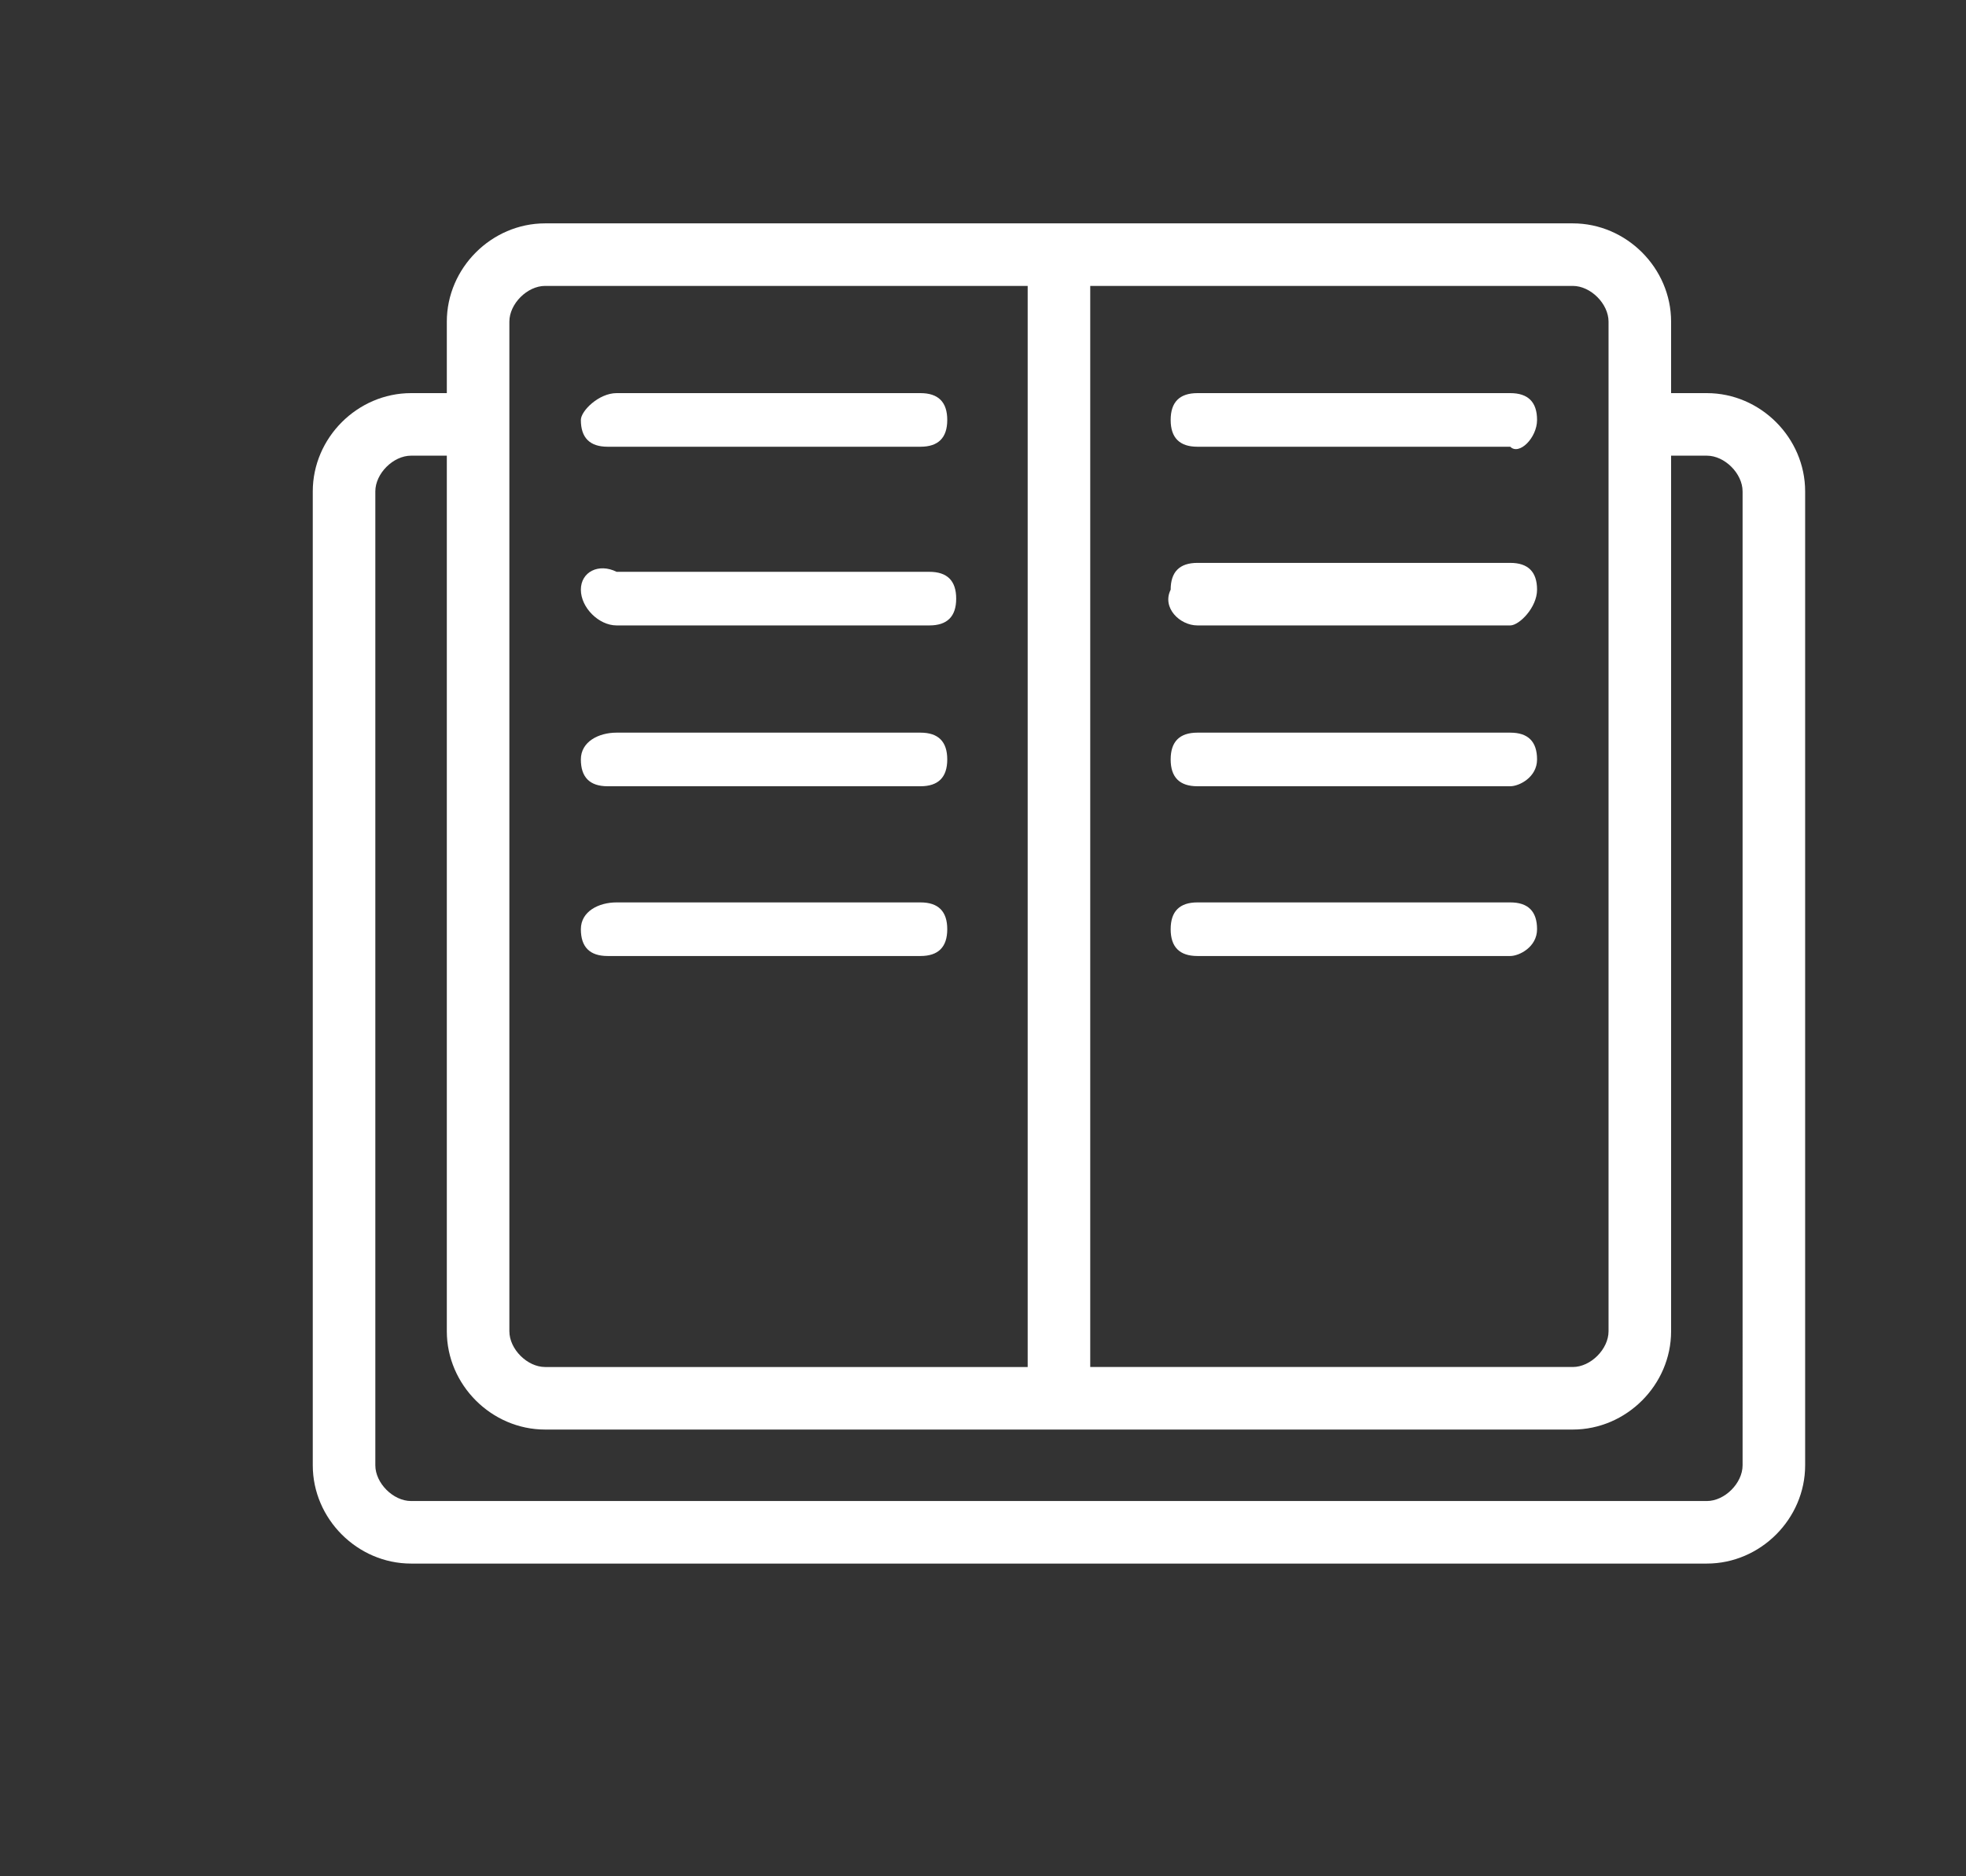 <?xml version="1.0" encoding="utf-8"?>
<!-- Generator: Adobe Illustrator 25.3.1, SVG Export Plug-In . SVG Version: 6.00 Build 0)  -->
<svg version="1.1" id="Layer_1" xmlns="http://www.w3.org/2000/svg" xmlns:xlink="http://www.w3.org/1999/xlink" x="0px" y="0px"
	 viewBox="0 0 22 21" style="enable-background:new 0 0 22 21;" xml:space="preserve">
<rect x="0" y="0" width="22" height="21" fill="#333333" stroke="none"/>
<style type="text/css">
	.st0{display:none;}
	.st1{display:inline;}
	.st2{fill:#FFFFFF;}
	.st3{display:inline;fill:#FFFFFF;}
	.st4{display:none;fill:#FFFFFF;}
</style>
<g id="Layer_3" class="st0">
	<rect y="-0.1" class="st1" width="23.2" height="21.1"/>
</g>
<g id="Layer_4" class="st0">
	<g class="st1">
		<g>
			<path class="st2" d="M10.2,16.7H4.1v-4.6c0-0.4,0.3-0.9,0.7-1l3.3-1.5c0.1,0,0.2-0.1,0.2-0.3v-1c0-0.1-0.1-0.2-0.2-0.3
				c0,0-0.5-0.3-0.8-1.4c0,0,0-0.1-0.1-0.1c0,0-0.3-0.3-0.3-0.6c0-0.2,0-0.4,0-0.5c0.1,0,0.2-0.1,0.2-0.2C7,4.9,7,3.9,7.3,3.4
				c0.4-0.6,1.4-0.8,1.9-0.8s1.4,0.2,1.9,0.8c0.3,0.5,0.3,1.4,0.2,1.8c0,0.1,0,0.3,0.2,0.3c0,0.1,0.1,0.3,0,0.5
				c-0.1,0.4-0.3,0.6-0.3,0.6l-0.1,0.1c-0.3,1.2-0.8,1.4-0.8,1.4c-0.1,0-0.2,0.1-0.2,0.3v1c0,0.1,0.1,0.2,0.2,0.3l3.3,1.5
				c0.1,0,0.1,0.1,0.2,0.1c0.1,0,0.1,0.1,0.2,0.1c0.1,0,0.2,0,0.2-0.1c0.1-0.1,0.1-0.3,0-0.4c-0.1-0.1-0.2-0.2-0.4-0.2l-3.2-1.4V8.5
				c0.2-0.2,0.7-0.6,1-1.6C11.7,6.8,11.9,6.4,12,6c0.1-0.3,0.1-0.7-0.2-1c0-0.4,0.1-1.4-0.3-2C11,2.3,9.9,2,9.2,2S7.3,2.3,6.8,3.1
				c-0.4,0.6-0.4,1.6-0.3,2C6.3,5.3,6.3,5.8,6.3,6c0.1,0.4,0.3,0.7,0.4,0.9c0.3,1,0.7,1.5,1,1.6v0.6l-3.2,1.4c-0.6,0.2-1,0.9-1,1.6
				V17c0,0.2,0.1,0.3,0.3,0.3h6.4c0.2,0,0.3-0.1,0.3-0.3S10.3,16.7,10.2,16.7z"/>
			<path class="st2" d="M11.1,16.8C11,16.8,11,16.9,11,17s0,0.1,0.1,0.2s0.1,0.1,0.2,0.1c0.1,0,0.1,0,0.2-0.1
				c0.1-0.1,0.1-0.1,0.1-0.2s0-0.1-0.1-0.2C11.4,16.7,11.2,16.7,11.1,16.8z"/>
			<path class="st2" d="M20.2,13.1l-2.9-0.5L15.9,10c-0.1-0.2-0.4-0.2-0.5,0L14,12.6l-2.9,0.5c-0.1,0-0.2,0.1-0.2,0.2
				c0,0.1,0,0.2,0.1,0.3l2.1,2.1l-0.4,2.9c0,0.1,0,0.2,0.1,0.3c0.1,0.1,0.2,0.1,0.3,0l2.7-1.3l2.7,1.3h0.1c0.1,0,0.1,0,0.2-0.1
				s0.1-0.2,0.1-0.3l-0.4-2.9l2.1-2.1c0.1-0.1,0.1-0.2,0.1-0.3C20.4,13.2,20.3,13.1,20.2,13.1z M17.8,15.4c-0.1,0.1-0.1,0.1-0.1,0.2
				l0.4,2.5L15.8,17h-0.1h-0.1l-2.3,1.1l0.4-2.5c0-0.1,0-0.2-0.1-0.2l-1.8-1.8l2.5-0.4c0.1,0,0.2-0.1,0.2-0.1l1.2-2.3l1.2,2.3
				c0,0.1,0.1,0.1,0.2,0.1l2.5,0.4L17.8,15.4z"/>
		</g>
	</g>
</g>
<g id="Layer_2_1_" class="st0">
	<g class="st1">
		<g>
			<path class="st2" d="M11.5,8c-1.3,0-2.3,1-2.3,2.3s1,2.3,2.3,2.3s2.3-1,2.3-2.3C13.9,9,12.8,8,11.5,8z M11.5,11.9
				c-0.9,0-1.6-0.7-1.6-1.6c0-0.9,0.7-1.6,1.6-1.6s1.6,0.7,1.6,1.6C13.2,11.2,12.4,11.9,11.5,11.9z"/>
			<path class="st2" d="M20.7,8.7c0-0.2-0.2-0.3-0.4-0.3h-2C18.2,8,18,7.6,17.9,7.3l1.4-1.4c0.1-0.1,0.1-0.2,0.1-0.3
				c0-0.1,0-0.2-0.1-0.3l-2.5-2.5c-0.1-0.1-0.4-0.1-0.5,0l-1.4,1.4c-0.4-0.2-0.8-0.4-1.2-0.5V1.8c0-0.2-0.2-0.4-0.4-0.4H9.9
				c-0.2,0-0.4,0.2-0.4,0.4v1.9C9.1,3.9,8.7,4,8.3,4.2L7,2.9c-0.1-0.1-0.4-0.1-0.5,0L4,5.3C3.8,5.5,3.8,5.7,4,5.8l1.4,1.4
				C5.2,7.6,5.1,8,4.9,8.4h-2c-0.1,0-0.2,0-0.3,0.1c0,0.1-0.1,0.2-0.1,0.3v3.5c0,0.2,0.2,0.3,0.4,0.3H5c0.1,0.3,0.3,0.7,0.5,1
				L4,15.2c-0.1,0.1-0.1,0.4,0,0.5l2.5,2.5c0.1,0.1,0.4,0.1,0.5,0l1.6-1.6c0.3,0.1,0.6,0.3,1,0.4v2.2c0,0.2,0.2,0.4,0.4,0.4h3.5
				c0.2,0,0.4-0.2,0.4-0.4V17c0.3-0.1,0.7-0.2,1-0.4l1.6,1.6c0.1,0.1,0.4,0.1,0.5,0l2.5-2.5c0.1-0.1,0.1-0.4,0-0.5L18,13.7
				c0.2-0.3,0.3-0.7,0.5-1h2.1c0.1,0,0.2,0,0.3-0.1c0.1-0.1,0.1-0.2,0.1-0.3L20.7,8.7z M18,11.9c-0.2,0-0.3,0.1-0.3,0.3
				c-0.1,0.5-0.3,0.9-0.6,1.4C17,13.7,17,13.9,17.2,14l1.4,1.5l-1.9,2L15.2,16c-0.1-0.1-0.3-0.1-0.4-0.1c-0.4,0.2-0.9,0.4-1.3,0.5
				c-0.1,0-0.3,0.2-0.3,0.3v2.1h-2.8v-2.1c0-0.2-0.1-0.3-0.3-0.3c-0.5-0.1-0.9-0.3-1.3-0.5c-0.1-0.1-0.3-0.1-0.4,0.1l-1.5,1.5l-2-2
				l1.4-1.4c0.1-0.1,0.1-0.3,0.1-0.4c-0.3-0.4-0.5-0.9-0.6-1.4C5.7,12.2,5.6,12,5.5,12h-2V9.1h1.9c0.2,0,0.3-0.1,0.3-0.3
				c0.1-0.5,0.3-1,0.6-1.5c0-0.1-0.1-0.3-0.2-0.4L4.8,5.6l2-2l1.3,1.3C8.2,5,8.4,5,8.5,5C9,4.7,9.5,4.5,10,4.3
				c0.1,0,0.3-0.2,0.3-0.3V2.1H13V4c0,0.2,0.1,0.3,0.3,0.3c0.5,0.1,1,0.4,1.5,0.6c0.1,0.1,0.3,0.1,0.4,0l1.3-1.3l2,2L17.1,7
				c-0.1,0-0.1,0.2,0,0.4c0.3,0.5,0.4,1,0.6,1.5c0,0.2,0.2,0.3,0.3,0.3h1.9V12L18,11.9z"/>
		</g>
	</g>
</g>
<g id="Layer_1_1_" class="st0">
	<path class="st3" d="M11,21c-2.8,0-5.3-1.1-7.3-3c-1.9-1.9-3-4.5-3-7.3s1.1-5.3,3-7.3c1.9-1.9,4.5-3,7.3-3s5.3,1.1,7.3,3
		c1.9,1.9,3,4.5,3,7.3s-1.1,5.3-3,7.3C16.3,19.9,13.8,21,11,21z M11,1.2c-2.5,0-4.9,1-6.7,2.8s-2.8,4.2-2.8,6.7s1,4.9,2.8,6.7
		s4.2,2.8,6.7,2.8s4.9-1,6.7-2.8c1.8-1.8,2.8-4.2,2.8-6.7s-1-4.9-2.8-6.7C15.9,2.2,13.5,1.2,11,1.2z"/>
	<path class="st3" d="M12.8,18.5c-0.1,0-0.1,0-0.2,0c-0.6-0.1-0.9-0.7-1.1-1.1c-0.1-0.1-0.1-0.2-0.1-0.3c-0.3-0.5-0.2-1.1-0.1-1.4
		c0,0,0-0.1,0-0.2c0-0.1-0.1-0.2-0.1-0.3c-0.2-0.4-0.5-0.9-0.4-1.3c0-0.1,0-0.5-0.1-0.6c0,0-0.1-0.1-0.2-0.1c-0.1,0-0.1,0-0.2,0
		c-0.2,0-0.3,0.1-0.5,0.1c-0.9,0-1.8-0.5-2.4-0.8c-0.1,0-0.1-0.1-0.2-0.1c-0.3-0.2-0.5-0.5-0.5-1s0-1.1,0.2-1.6
		C7,9.3,7.3,8.7,7.8,8.3c0.6-0.5,1.5-0.6,1.9-0.7c0.2,0,0.3,0,0.5,0c0.3,0,0.8,0,1.1,0.2c0.6,0.4,0.9,0.4,1,0.4s0.1,0,0.2,0
		c0.1,0,0.3-0.1,0.5-0.1c0.1,0,0.2,0,0.4,0c0.1,0,0.2,0,0.2,0c0.2,0,0.3,0,0.3-0.1c0,0,0-0.1-0.1-0.3c-0.2-0.3-1.1-0.3-1.9-0.3h-0.2
		c-0.3,0-0.5-0.1-0.8-0.3c-0.2-0.1-0.5-0.2-0.7-0.2c0,0,0,0-0.1,0C9.7,6.9,9.4,7,9.2,7C8.9,7,8.6,7,8.4,6.7C8.3,6.6,8.2,6.4,8.4,6
		c0.2,0,0.7-0.2,1.5-0.5c0.2-0.1,0.5-0.2,0.6-0.2c0.1-0.1,0.1-0.1,0.1-0.3c0-0.1,0-0.3,0-0.5c0.1-0.5,0.8-0.7,1.3-0.8
		c0.3-0.1,0.7-0.1,1-0.1H13c0-0.1,0-0.3,0-0.4c-0.1-0.3-0.1-0.6,0-0.9c0.1-0.2,0.2-0.4,0.3-0.5s0.2-0.2,0.3-0.2s0.2,0,0.3,0.1
		c0.2,0.1,0.2,0.4,0.1,0.6c-0.1,0.2-0.2,0.4-0.2,0.5c0.2,0.4,0.2,1-0.1,1.3c-0.1,0.2-0.3,0.3-0.5,0.3h-0.1c0,0,0,0-0.1,0
		c-0.2,0-0.5,0-0.8,0.1c-0.4,0.1-0.6,0.2-0.6,0.2c0,0.1,0,0.2,0,0.2c0,0.3,0,0.9-0.6,1.1c-0.2,0.1-0.4,0.2-0.7,0.2
		c0.3,0,0.5,0.1,0.8,0.2c0.2,0.1,0.5,0.2,0.7,0.2H12c1.1,0,2.1,0.1,2.6,0.7c0.3,0.4,0.3,0.8,0.1,1.2c-0.1,0.2-0.4,0.5-1,0.5
		c-0.1,0-0.2,0-0.3,0s-0.2,0-0.3,0s-0.2,0-0.3,0s-0.2,0-0.3,0c-0.3,0-0.7-0.1-1.4-0.5c-0.1,0-0.3-0.1-0.7-0.1C9.6,8.5,8.9,8.7,8.3,9
		C8,9.3,7.5,10.4,7.6,11.4c0,0.2,0.1,0.3,0.1,0.3c0.1,0,0.1,0.1,0.2,0.1c0.5,0.3,1.3,0.7,2,0.7c0.1,0,0.2,0,0.3,0s0.3-0.1,0.4-0.1
		c0.4,0,0.6,0.2,0.8,0.3c0.4,0.4,0.5,1,0.4,1.4c0,0.1,0.1,0.3,0.3,0.7c0.1,0.3,0.2,0.4,0.2,0.6c0,0.1,0,0.3-0.1,0.5
		c-0.1,0.2-0.2,0.6-0.1,0.8c0.1,0.1,0.1,0.2,0.2,0.3c0.1,0.2,0.4,0.7,0.6,0.7l0,0c0.1,0,0.2-0.1,0.4-0.2c0.7-0.6,1-1.1,1.2-1.4
		c0.1-0.1,0.2-0.2,0.2-0.3c0.1-0.1,0.1-0.7,0.1-0.9c0-0.1,0-0.3,0-0.5c0-0.5,0.4-1,0.9-1.5c0.2-0.2,0.4-0.5,0.5-0.7
		c-0.3,0-0.5-0.1-0.6-0.2c-0.2-0.2-0.6-0.8-0.8-1.3c-0.6-1.1-0.5-1.4-0.3-1.6C14.5,9,14.6,9,14.8,9c0.1,0,0.2,0,0.3,0.1
		c0.3,0.2,0.5,0.4,0.7,0.6c0.1,0.2,0.4,0.4,0.5,0.4c0,0,0,0,0.2-0.1c0.3-0.3,0.4-0.5,0.4-0.6c0,0-0.1,0-0.2,0
		c-0.4,0-0.9-0.2-0.9-0.6c0-0.3,0.3-0.6,0.8-0.7C16.8,8,17,8,17.2,8c0.7,0,1.3,0.3,1.6,0.8c0,0.1,0.1,0.1,0.1,0.2C19,8.9,19,9,19,9
		c0-0.5,0.1-0.9,0.3-1.1c0.2-0.2,0.3-0.2,0.4-0.2c0.2,0,0.4,0.2,0.4,0.4c0,0.2-0.1,0.3-0.2,0.4c0,0.1-0.1,0.3-0.1,0.8
		c0,0.3,0,0.8-0.4,1c-0.1,0-0.1,0-0.2,0c-0.4,0-0.7-0.4-1.1-1c0-0.1-0.1-0.1-0.1-0.2c0-0.1-0.2-0.2-0.4-0.3c0,0.1,0.1,0.1,0.1,0.2
		c0.2,0.4,0,0.9-0.6,1.5c-0.2,0.2-0.5,0.4-0.8,0.4l0,0c-0.3,0-0.5-0.1-0.8-0.3c0.2,0.5,0.5,0.8,0.5,0.9c0,0,0,0,0.1,0s0.1,0,0.2,0
		s0.2,0,0.2,0c0.2,0,0.4,0.1,0.5,0.2c0.2,0.3,0,0.6,0,0.8c-0.2,0.4-0.5,0.7-0.7,1.1c-0.3,0.4-0.7,0.9-0.7,1.1c0,0.1,0,0.3,0,0.4l0,0
		c-0.1,0.8-0.1,1.2-0.4,1.5c0,0-0.1,0.1-0.1,0.2c-0.2,0.3-0.6,0.9-1.4,1.5C13.4,18.4,13.1,18.5,12.8,18.5z"/>
	<path class="st3" d="M4.4,16.6c-0.2,0-0.4-0.1-0.4-0.3c0,0-0.3-1,0.2-2.1c0.1-0.2,0.3-0.7-1-1.4c-0.6-0.3-0.6-1.2-0.7-2.1
		c0-0.2,0-0.3,0-0.5c0-0.4-0.3-0.5-0.3-0.5L2,9.6V9.4V9.2l0.1-0.4h0.2c0.3,0.1,0.9,0.4,1,1.3c0,0.2,0,0.3,0,0.5c0,0.3,0,0.6,0.1,0.9
		C3.4,12,3.5,12,3.5,12c0.3,0.2,0.7,0.4,1.1,0.8c0.4,0.5,0.6,1.1,0.3,1.7c-0.3,0.9-0.2,1.6-0.1,1.6c0,0.1,0,0.2,0,0.3
		C4.7,16.5,4.7,16.6,4.4,16.6L4.4,16.6z"/>
	<path class="st3" d="M3.1,7.4c-0.1,0-0.2,0-0.3-0.1c-0.1-0.1-0.1-0.4,0-0.6c1-1.2,1.5-1.5,1.7-1.5C5.4,5,6,4.7,6.1,4.4
		c0.2-0.4,0-0.8,0-0.8C6,3.3,6.1,3.1,6.3,3c0.1,0,0.1,0,0.2,0c0.2,0,0.3,0.1,0.4,0.3c0,0,0.3,0.8,0,1.5S5.6,5.8,4.7,6
		C4.5,6.1,3.9,6.6,3.5,7.2C3.4,7.4,3.3,7.4,3.1,7.4z"/>
	<path class="st3" d="M12.3,19.9c-0.1,0-0.2-0.1-0.3-0.2c-0.2-0.2-1-0.2-1.4-0.3c-0.3,0-0.6,0-0.8-0.1c-0.1,0-0.1,0-0.2,0
		c-0.4,0-0.8,0.1-0.9,0.2c-0.1,0-0.1,0-0.2,0c-0.2,0-0.3-0.1-0.4-0.3c0-0.1,0-0.2,0-0.3c0-0.1,0.1-0.2,0.2-0.2c0,0,0.6-0.3,1.3-0.3
		c0.1,0,0.2,0,0.3,0s0.4,0,0.6,0c0.8,0,1.6,0.1,2.1,0.6c0.1,0.2,0.1,0.4-0.1,0.6C12.5,19.9,12.4,19.9,12.3,19.9z"/>
	<path class="st3" d="M8.3,4.3C8,4.3,7.7,4.2,7.6,3.9c0-0.1-0.2-0.5,0.2-0.9l0,0c0.4-0.4,1-0.8,1.8-0.9c0,0,0-0.1,0-0.2
		c0-0.2,0.2-0.4,0.4-0.4l0,0c0.2,0,0.4,0.2,0.4,0.4s-0.1,0.4-0.1,0.6c0,0,0,0.1-0.1,0.1c0.3-0.1,0.6-0.1,0.9-0.2
		c0.2,0,0.5-0.1,0.6-0.1c0.2-0.2,0.7-0.5,0.7-0.5c0.1-0.1,0.2-0.1,0.2-0.1c0.1,0,0.3,0.1,0.3,0.2C13,2,13,2.1,13,2.2
		c0,0.1-0.1,0.2-0.2,0.3c0,0-0.5,0.3-0.7,0.5c-0.2,0.1-0.4,0.2-0.9,0.2c-0.4,0.1-1.1,0.2-1.3,0.3C9.7,3.8,9.2,4,8.6,4.2
		C8.5,4.3,8.4,4.3,8.3,4.3z M9.5,2.9C9.2,3,9,3.1,8.8,3.2C9,3.1,9.3,3,9.5,2.9z"/>
</g>
<path class="st4" d="M17.8,9.5V8.9c0-3.4-2.8-6.2-6.2-6.2S5.4,5.5,5.4,8.9v0.5c-1.6,0.3-2.8,1.8-2.8,3.6c0,2,1.5,3.7,3.3,3.7
	c0.3,0,0.5-0.2,0.5-0.5v-6.1V9.9v-1c0-2.9,2.4-5.2,5.2-5.2c2.9,0,5.2,2.4,5.2,5.2v1v0.2v6.1c0,0.3,0.2,0.5,0.5,0.5
	c1.8,0,3.3-1.7,3.3-3.7C20.7,11.2,19.4,9.7,17.8,9.5z M5.4,15.7c-1.1-0.3-1.8-1.3-1.8-2.6s0.8-2.4,1.8-2.6V15.7z M17.8,15.7v-5.2
	c1.1,0.3,1.8,1.3,1.8,2.6S18.9,15.4,17.8,15.7z"/>
<path class="st4" d="M15.5,13.2h-1l-0.6-2c0,0,0,0,0,0c0,0,0,0,0-0.1c0,0,0,0,0,0c0,0,0,0,0,0c0,0,0,0,0,0c0,0,0,0,0,0c0,0,0,0,0,0
	c0,0,0,0,0,0c0,0,0,0,0,0c0,0,0,0,0,0c0,0,0,0,0,0c0,0,0,0,0,0c0,0,0,0,0,0c0,0,0,0,0,0c0,0,0,0-0.1,0c0,0,0,0,0,0c0,0,0,0-0.1,0
	c0,0,0,0,0,0c0,0,0,0,0,0c0,0,0,0-0.1,0c0,0,0,0,0,0c0,0,0,0,0,0c0,0,0,0,0,0c0,0,0,0,0,0c0,0,0,0,0,0c0,0,0,0,0,0l-1.7,2.7L10.4,12
	c0,0,0,0,0,0c0,0,0,0,0,0c0,0,0,0,0,0c0,0,0,0,0,0c0,0,0,0,0,0c0,0,0,0,0,0c0,0,0,0,0,0c0,0,0,0,0,0c0,0,0,0,0,0c0,0,0,0-0.1,0
	c0,0,0,0,0,0c0,0,0,0-0.1,0c0,0,0,0,0,0c0,0,0,0-0.1,0c0,0,0,0,0,0c0,0,0,0-0.1,0c0,0,0,0,0,0c0,0,0,0,0,0c0,0,0,0,0,0c0,0,0,0,0,0
	c0,0,0,0,0,0c0,0,0,0,0,0c0,0,0,0,0,0c0,0,0,0,0,0l-0.9,1.2h-1c-0.3,0-0.5,0.2-0.5,0.5c0,0.3,0.2,0.5,0.5,0.5h1.2c0,0,0.1,0,0.1,0
	c0,0,0,0,0,0c0,0,0.1,0,0.1,0c0,0,0,0,0,0c0,0,0,0,0.1,0c0,0,0,0,0,0c0,0,0,0,0.1-0.1c0,0,0,0,0,0l0.6-0.8l0.9,1.8c0,0,0,0,0,0
	c0,0,0,0.1,0.1,0.1c0,0,0,0,0,0c0,0,0.1,0.1,0.1,0.1c0,0,0,0,0,0c0,0,0.1,0,0.1,0c0,0,0,0,0,0c0,0,0,0,0.1,0c0,0,0,0,0.1,0
	c0,0,0,0,0,0h0c0,0,0.1,0,0.1,0c0,0,0,0,0,0c0,0,0,0,0.1,0c0,0,0,0,0,0c0,0,0,0,0,0c0,0,0,0,0.1,0c0,0,0,0,0,0c0,0,0,0,0.1-0.1
	c0,0,0,0,0,0l1.6-2.5l0.4,1.2c0,0,0,0,0,0c0,0,0,0.1,0.1,0.1c0,0,0,0,0,0c0,0,0.1,0.1,0.1,0.1c0,0,0,0,0,0c0,0,0.1,0,0.1,0.1
	c0,0,0,0,0,0c0,0,0.1,0,0.1,0c0,0,0,0,0,0c0,0,0,0,0,0h1.4c0.3,0,0.5-0.2,0.5-0.5S15.8,13.2,15.5,13.2z"/>
<g class="st0">
	<path class="st3" d="M13.4,18.1h5c0.8,0,1.4-0.6,1.4-1.4V6.4c0-0.7-0.6-1.4-1.4-1.4h-0.5V3.8c0-0.1,0-0.2-0.1-0.2
		c-0.1-0.1-0.1-0.1-0.2-0.1c0,0,0,0,0,0c-4.3,0-6,1-6.6,1.5c-0.6-0.5-2.3-1.5-6.6-1.5c-0.1,0-0.2,0-0.2,0.1C4.1,3.6,4.1,3.7,4.1,3.8
		c0,0,0,0,0,0v1.3H3.6c-0.8,0-1.4,0.6-1.4,1.4v10.3c0,0.8,0.6,1.4,1.4,1.4h5 M9.2,18.1h3.6 M19.1,16.5l0,0.2c0,0.4-0.3,0.7-0.7,0.7
		H3.6c-0.4,0-0.7-0.3-0.7-0.7v-0.2H19.1z M4.4,15c3.1,0,4.8,0.6,5.6,1H2.9l0-9.5v0c0-0.2,0.1-0.4,0.2-0.5c0.1-0.1,0.3-0.2,0.5-0.2
		h0.5v8.9C4.1,14.8,4.2,14.9,4.4,15z M12,15.9c0.9-0.5,2.6-1,5.6-1c0.1,0,0.2,0,0.2-0.1s0.1-0.1,0.1-0.2V5.7l0.5,0h0
		c0.4,0,0.7,0.3,0.7,0.7v9.5H12z M11,13.8c-2,0-3.6-1.6-3.6-3.6c0-2,1.6-3.6,3.6-3.6c2,0,3.6,1.6,3.6,3.6S13,13.8,11,13.8z
		 M6.7,10.4c0.1,2.1,1.8,3.8,4,4v1.2c-0.7-0.5-2.5-1.2-6-1.2l0-10.2c0.9,0,4.6,0.1,6,1.4v0.4C8.4,6.1,6.6,8.1,6.7,10.4z M17.3,14.3
		c-3.5,0-5.2,0.8-6,1.2v-1.2c1.1-0.1,2.1-0.6,2.9-1.4c0.8-0.9,1.1-1.9,1.1-3.1c-0.1-2.1-1.8-3.8-4-4V5.5c0.3-0.3,1.7-1.3,6-1.4V14.3
		z"/>
	<path class="st3" d="M13.1,10l-2.8-2.1c-0.1-0.1-0.1-0.1-0.2-0.1c-0.1,0-0.1,0-0.2,0.1C9.9,8,9.9,8.1,9.9,8.2v4.1
		c0,0.1,0.1,0.2,0.2,0.3l0,0c0,0,0.1,0,0.1,0c0.1,0,0.1,0,0.2-0.1l2.8-2.1c0.1-0.1,0.1-0.1,0.1-0.2C13.3,10.2,13.2,10.1,13.1,10z
		 M12.5,10.2l-2,1.5V8.8L12.5,10.2z"/>
</g>
<path class="st4" d="M18.9,8.7c0-1.1-0.6-1.6-1.7-1.6h-2.6c-0.1,0-0.3,0-0.3-0.1c0-0.1,0-0.2,0-0.4c0.6-1.4,1.1-3.4,0.3-4.7
	c-0.5-0.7-1.3-1.1-2.4-1.2c-0.2,0-0.4,0.1-0.5,0.2c-0.1,0.1-0.2,0.3-0.2,0.5v1.3c0,1.6-0.5,2.2-1.4,3.3C9.6,6.7,9,7.5,8.3,8.6
	C8.2,8.3,7.8,8.1,7.4,8.1H3.6c-0.6,0-1,0.5-1,1v6.8c0,0.6,0.5,1,1,1h3.8c0.4,0,0.8-0.3,1-0.7c1.1,0.3,3.3,0.7,6.9,0.7
	c1.3,0,2-0.5,2-1.4c0-0.3,0-0.5-0.1-0.7c0.5-0.2,0.9-0.7,0.9-1.4c0-0.3-0.1-0.6-0.2-0.9c0.5-0.2,0.8-0.7,0.8-1.4
	c0-0.4-0.1-0.7-0.3-1C18.7,9.9,18.9,9.4,18.9,8.7z M7.7,15.9c0,0.2-0.2,0.3-0.3,0.3H3.6c-0.2,0-0.3-0.2-0.3-0.3V9.1
	c0-0.2,0.2-0.3,0.3-0.3h3.8c0.2,0,0.3,0.2,0.3,0.3V15.9z M17.5,9.6h-0.4c-0.2,0-0.3,0.2-0.3,0.3c0,0.2,0.2,0.3,0.3,0.3
	c0.6,0,0.8,0.2,0.8,0.8c0,0.6-0.3,0.9-0.8,0.9h-0.6c-0.2,0-0.3,0.2-0.3,0.3c0,0.2,0.2,0.3,0.3,0.3c0.6,0,0.8,0.2,0.8,0.7
	c0,0.8-0.4,0.8-0.8,0.8H16c-0.2,0-0.3,0.2-0.3,0.3c0,0.2,0.2,0.3,0.3,0.3c0.6,0,0.6,0.2,0.6,0.6c0,0.6-0.9,0.7-1.3,0.7
	c-3.6,0-5.7-0.4-6.8-0.7V9.9c0.8-1.6,1.6-2.6,2.2-3.4c0.9-1.1,1.5-2,1.5-3.8l0-1.3C13,1.5,13.7,1.8,14,2.3c0.7,1.1,0.1,3-0.3,4
	c-0.2,0.4-0.1,0.7,0,1c0.2,0.3,0.5,0.4,0.9,0.4h2.6c0.9,0,1,0.3,1,0.9C18.2,9.3,18,9.6,17.5,9.6z"/>
<g>
	<path class="st2" d="M19.1,4.4h-0.4V3.6c0-0.6-0.5-1.1-1.1-1.1H6.1C5.5,2.5,5,3,5,3.6v0.8H4.6C4,4.4,3.5,4.9,3.5,5.5v10.9
		c0,0.6,0.5,1.1,1.1,1.1h14.5c0.6,0,1.1-0.5,1.1-1.1V5.5C20.2,4.9,19.7,4.4,19.1,4.4z M12.2,3.2h5.4c0.2,0,0.4,0.2,0.4,0.4v11.3
		c0,0.2-0.2,0.4-0.4,0.4h-5.4V3.2z M5.7,3.6c0-0.2,0.2-0.4,0.4-0.4h5.4v12.1H6.1c-0.2,0-0.4-0.2-0.4-0.4V3.6z M19.5,16.4
		c0,0.2-0.2,0.4-0.4,0.4H4.6c-0.2,0-0.4-0.2-0.4-0.4V5.5c0-0.2,0.2-0.4,0.4-0.4H5v9.8C5,15.5,5.5,16,6.1,16h11.5
		c0.6,0,1.1-0.5,1.1-1.1V5.1h0.4c0.2,0,0.4,0.2,0.4,0.4V16.4z"/>
	<path class="st2" d="M6.5,4.7c0,0.2,0.1,0.3,0.3,0.3h3.5c0.2,0,0.3-0.1,0.3-0.3s-0.1-0.3-0.3-0.3H6.9C6.7,4.4,6.5,4.6,6.5,4.7z"/>
	<path class="st2" d="M6.5,6.6C6.5,6.8,6.7,7,6.9,7h3.5c0.2,0,0.3-0.1,0.3-0.3c0-0.2-0.1-0.3-0.3-0.3H6.9C6.7,6.3,6.5,6.4,6.5,6.6z"
		/>
	<path class="st2" d="M6.5,8.5c0,0.2,0.1,0.3,0.3,0.3h3.5c0.2,0,0.3-0.1,0.3-0.3c0-0.2-0.1-0.3-0.3-0.3H6.9C6.7,8.2,6.5,8.3,6.5,8.5
		z"/>
	<path class="st2" d="M6.5,10.4c0,0.2,0.1,0.3,0.3,0.3h3.5c0.2,0,0.3-0.1,0.3-0.3c0-0.2-0.1-0.3-0.3-0.3H6.9
		C6.7,10.1,6.5,10.2,6.5,10.4z"/>
	<path class="st2" d="M17.2,4.7c0-0.2-0.1-0.3-0.3-0.3h-3.5c-0.2,0-0.3,0.1-0.3,0.3s0.1,0.3,0.3,0.3h3.5C17,5.1,17.2,4.9,17.2,4.7z"
		/>
	<path class="st2" d="M17.2,6.6c0-0.2-0.1-0.3-0.3-0.3h-3.5c-0.2,0-0.3,0.1-0.3,0.3C13,6.8,13.2,7,13.4,7h3.5
		C17,7,17.2,6.8,17.2,6.6z"/>
	<path class="st2" d="M17.2,8.5c0-0.2-0.1-0.3-0.3-0.3h-3.5c-0.2,0-0.3,0.1-0.3,0.3c0,0.2,0.1,0.3,0.3,0.3h3.5
		C17,8.8,17.2,8.7,17.2,8.5z"/>
	<path class="st2" d="M17.2,10.4c0-0.2-0.1-0.3-0.3-0.3h-3.5c-0.2,0-0.3,0.1-0.3,0.3c0,0.2,0.1,0.3,0.3,0.3h3.5
		C17,10.7,17.2,10.6,17.2,10.4z"/>
</g>
</svg>
